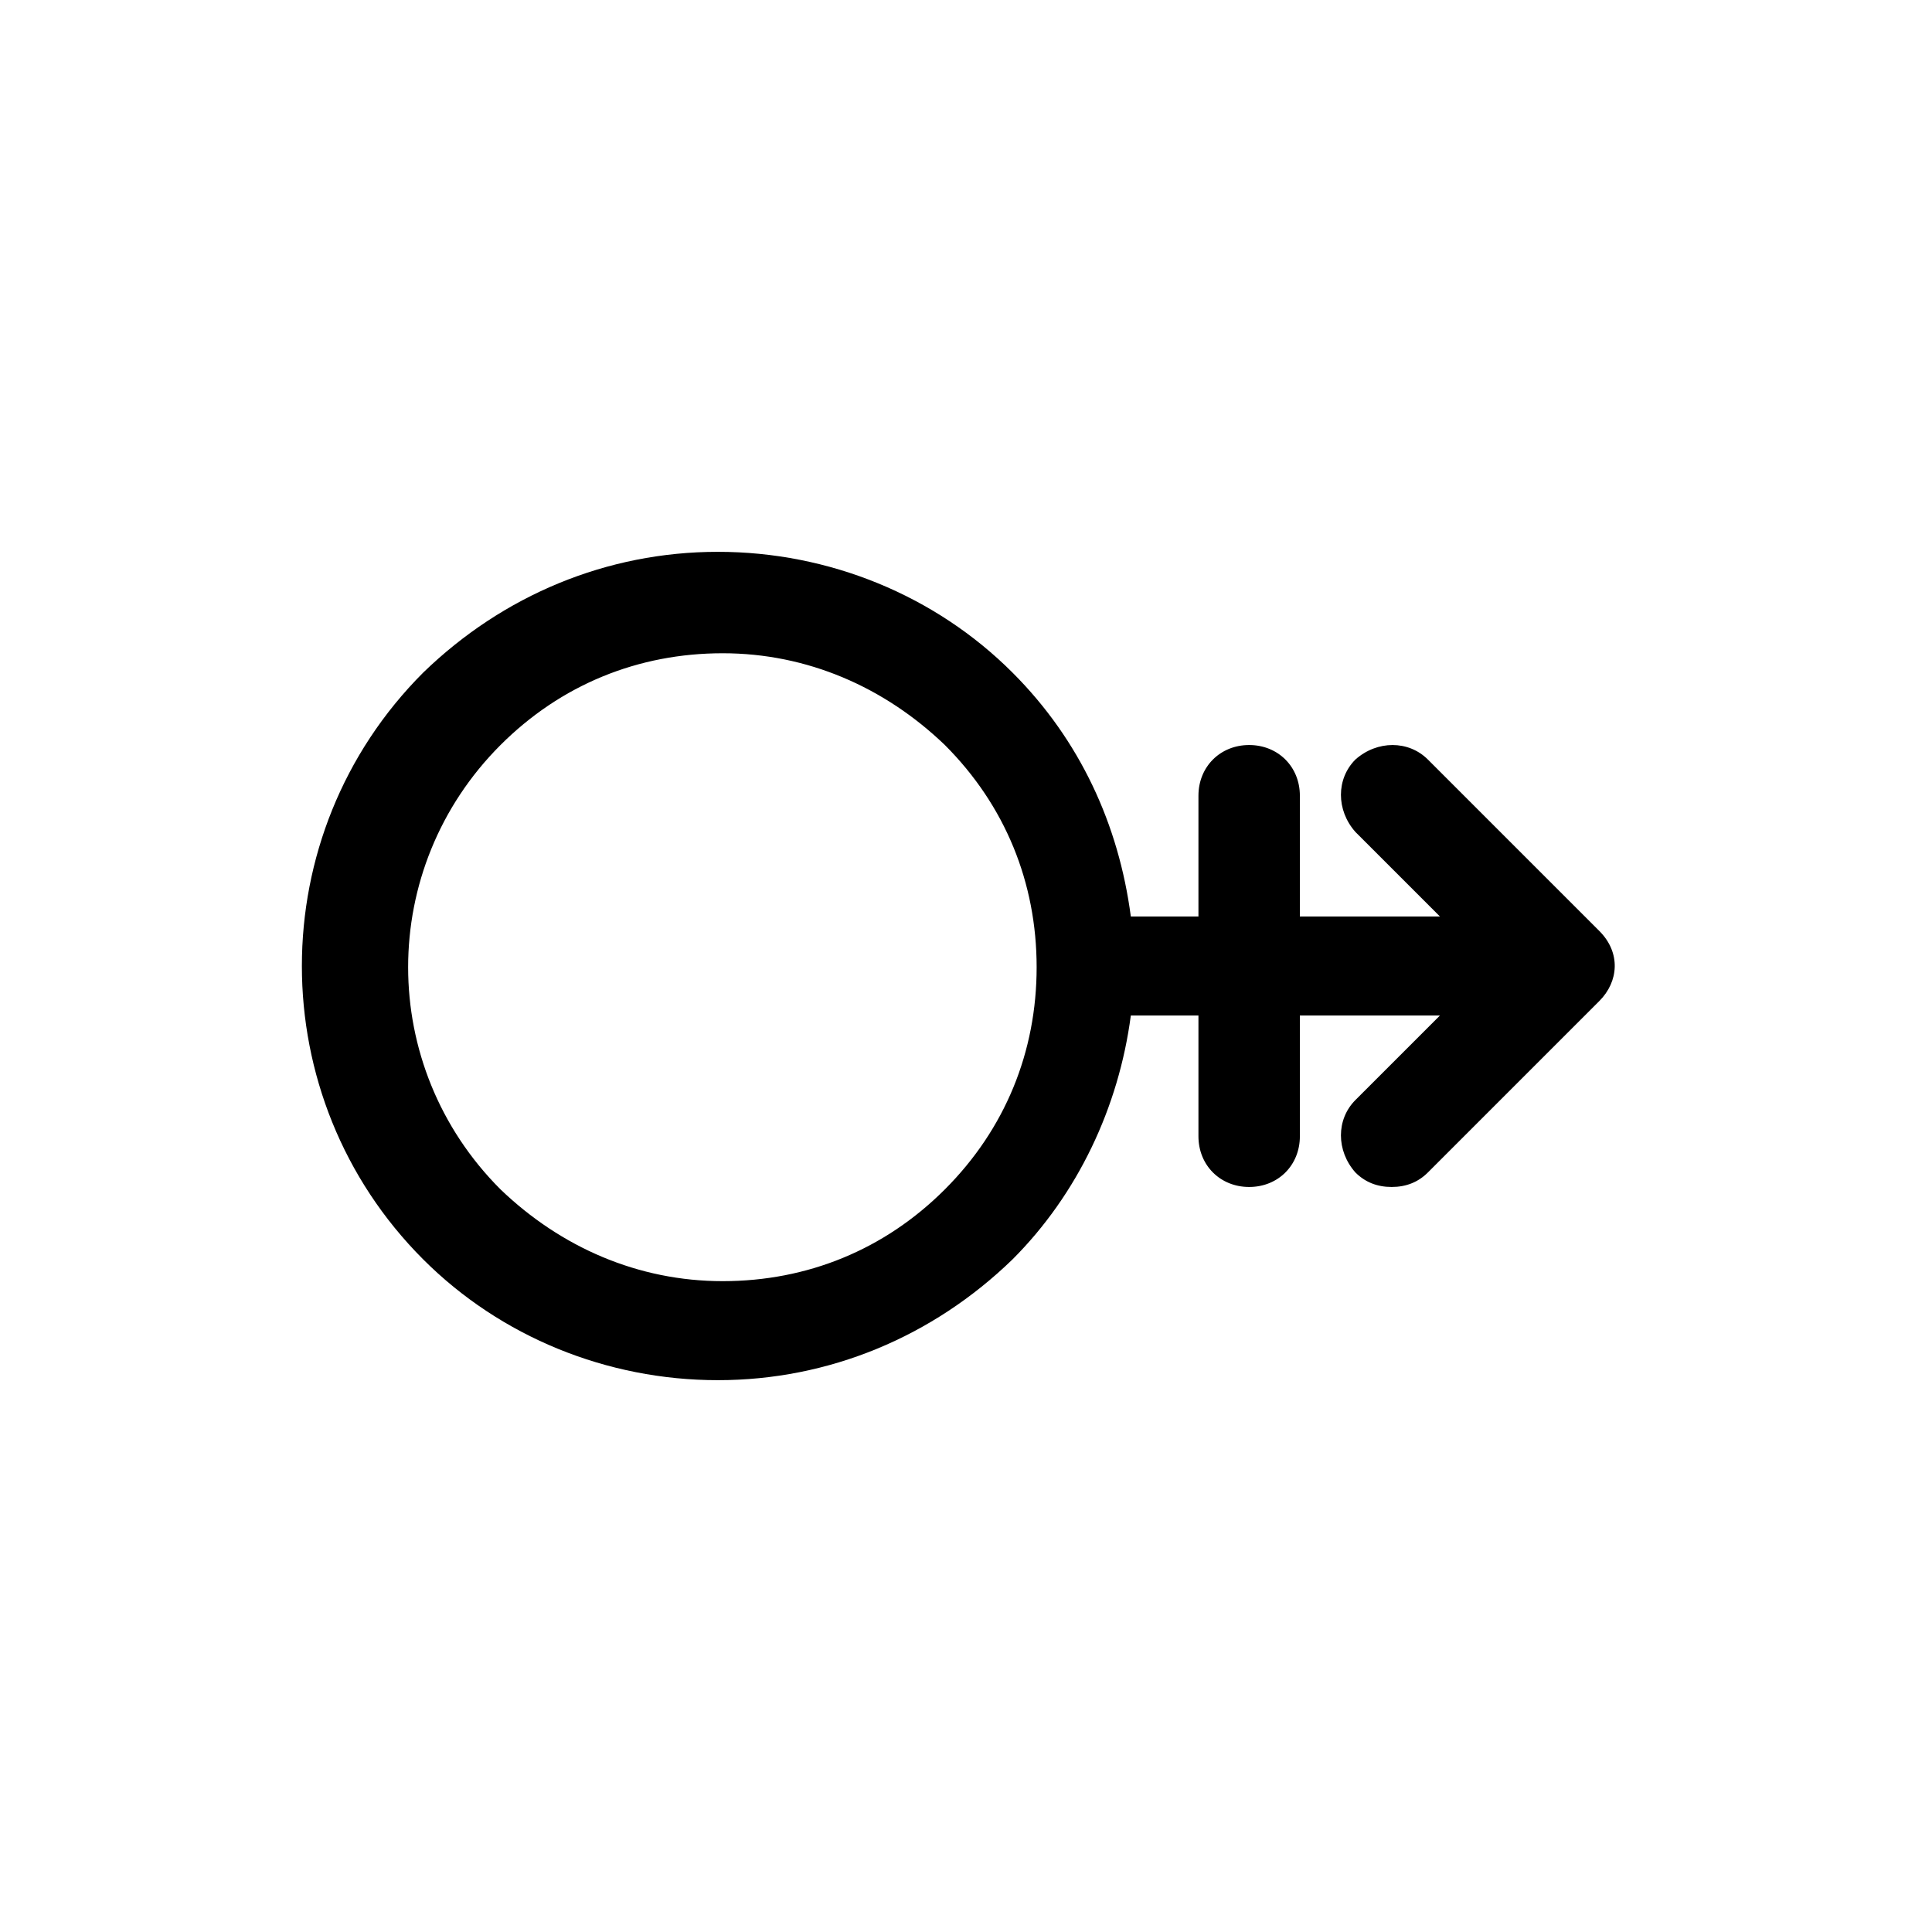 <?xml version="1.0" encoding="utf-8"?>
<!-- Скачано с сайта svg4.ru / Downloaded from svg4.ru -->
<svg fill="#000000" width="800px" height="800px" viewBox="-5 0 32 32" version="1.1" xmlns="http://www.w3.org/2000/svg">
<title>mars-stroke-h</title>
<path d="M21.49 15.42l-2.84-2.84c-0.32-0.32-0.84-0.32-1.2 0-0.32 0.32-0.32 0.84 0 1.2l1.4 1.4h-2.32v-2c0-0.48-0.36-0.84-0.84-0.84s-0.84 0.36-0.84 0.84v2h-1.12c-0.2-1.52-0.84-2.92-1.96-4.040-1.28-1.28-3.040-2-4.88-2s-3.56 0.72-4.88 2c-2.68 2.68-2.68 7.040 0 9.72 1.28 1.28 3.040 2 4.88 2s3.56-0.72 4.88-2c1.080-1.080 1.76-2.52 1.96-4.040h1.12v2c0 0.48 0.36 0.84 0.84 0.84s0.84-0.36 0.84-0.84v-2h2.32l-1.4 1.4c-0.32 0.32-0.32 0.84 0 1.2 0.16 0.16 0.36 0.24 0.6 0.24s0.44-0.080 0.6-0.24l2.84-2.84c0.32-0.32 0.36-0.8 0-1.16zM10.65 19.7c-1 1-2.28 1.52-3.68 1.52s-2.68-0.56-3.68-1.52c-2.040-2.040-2.040-5.32 0-7.36 1-1 2.28-1.52 3.68-1.52s2.68 0.56 3.68 1.52c1 1 1.52 2.28 1.52 3.68s-0.52 2.68-1.52 3.68z"></path>
</svg>